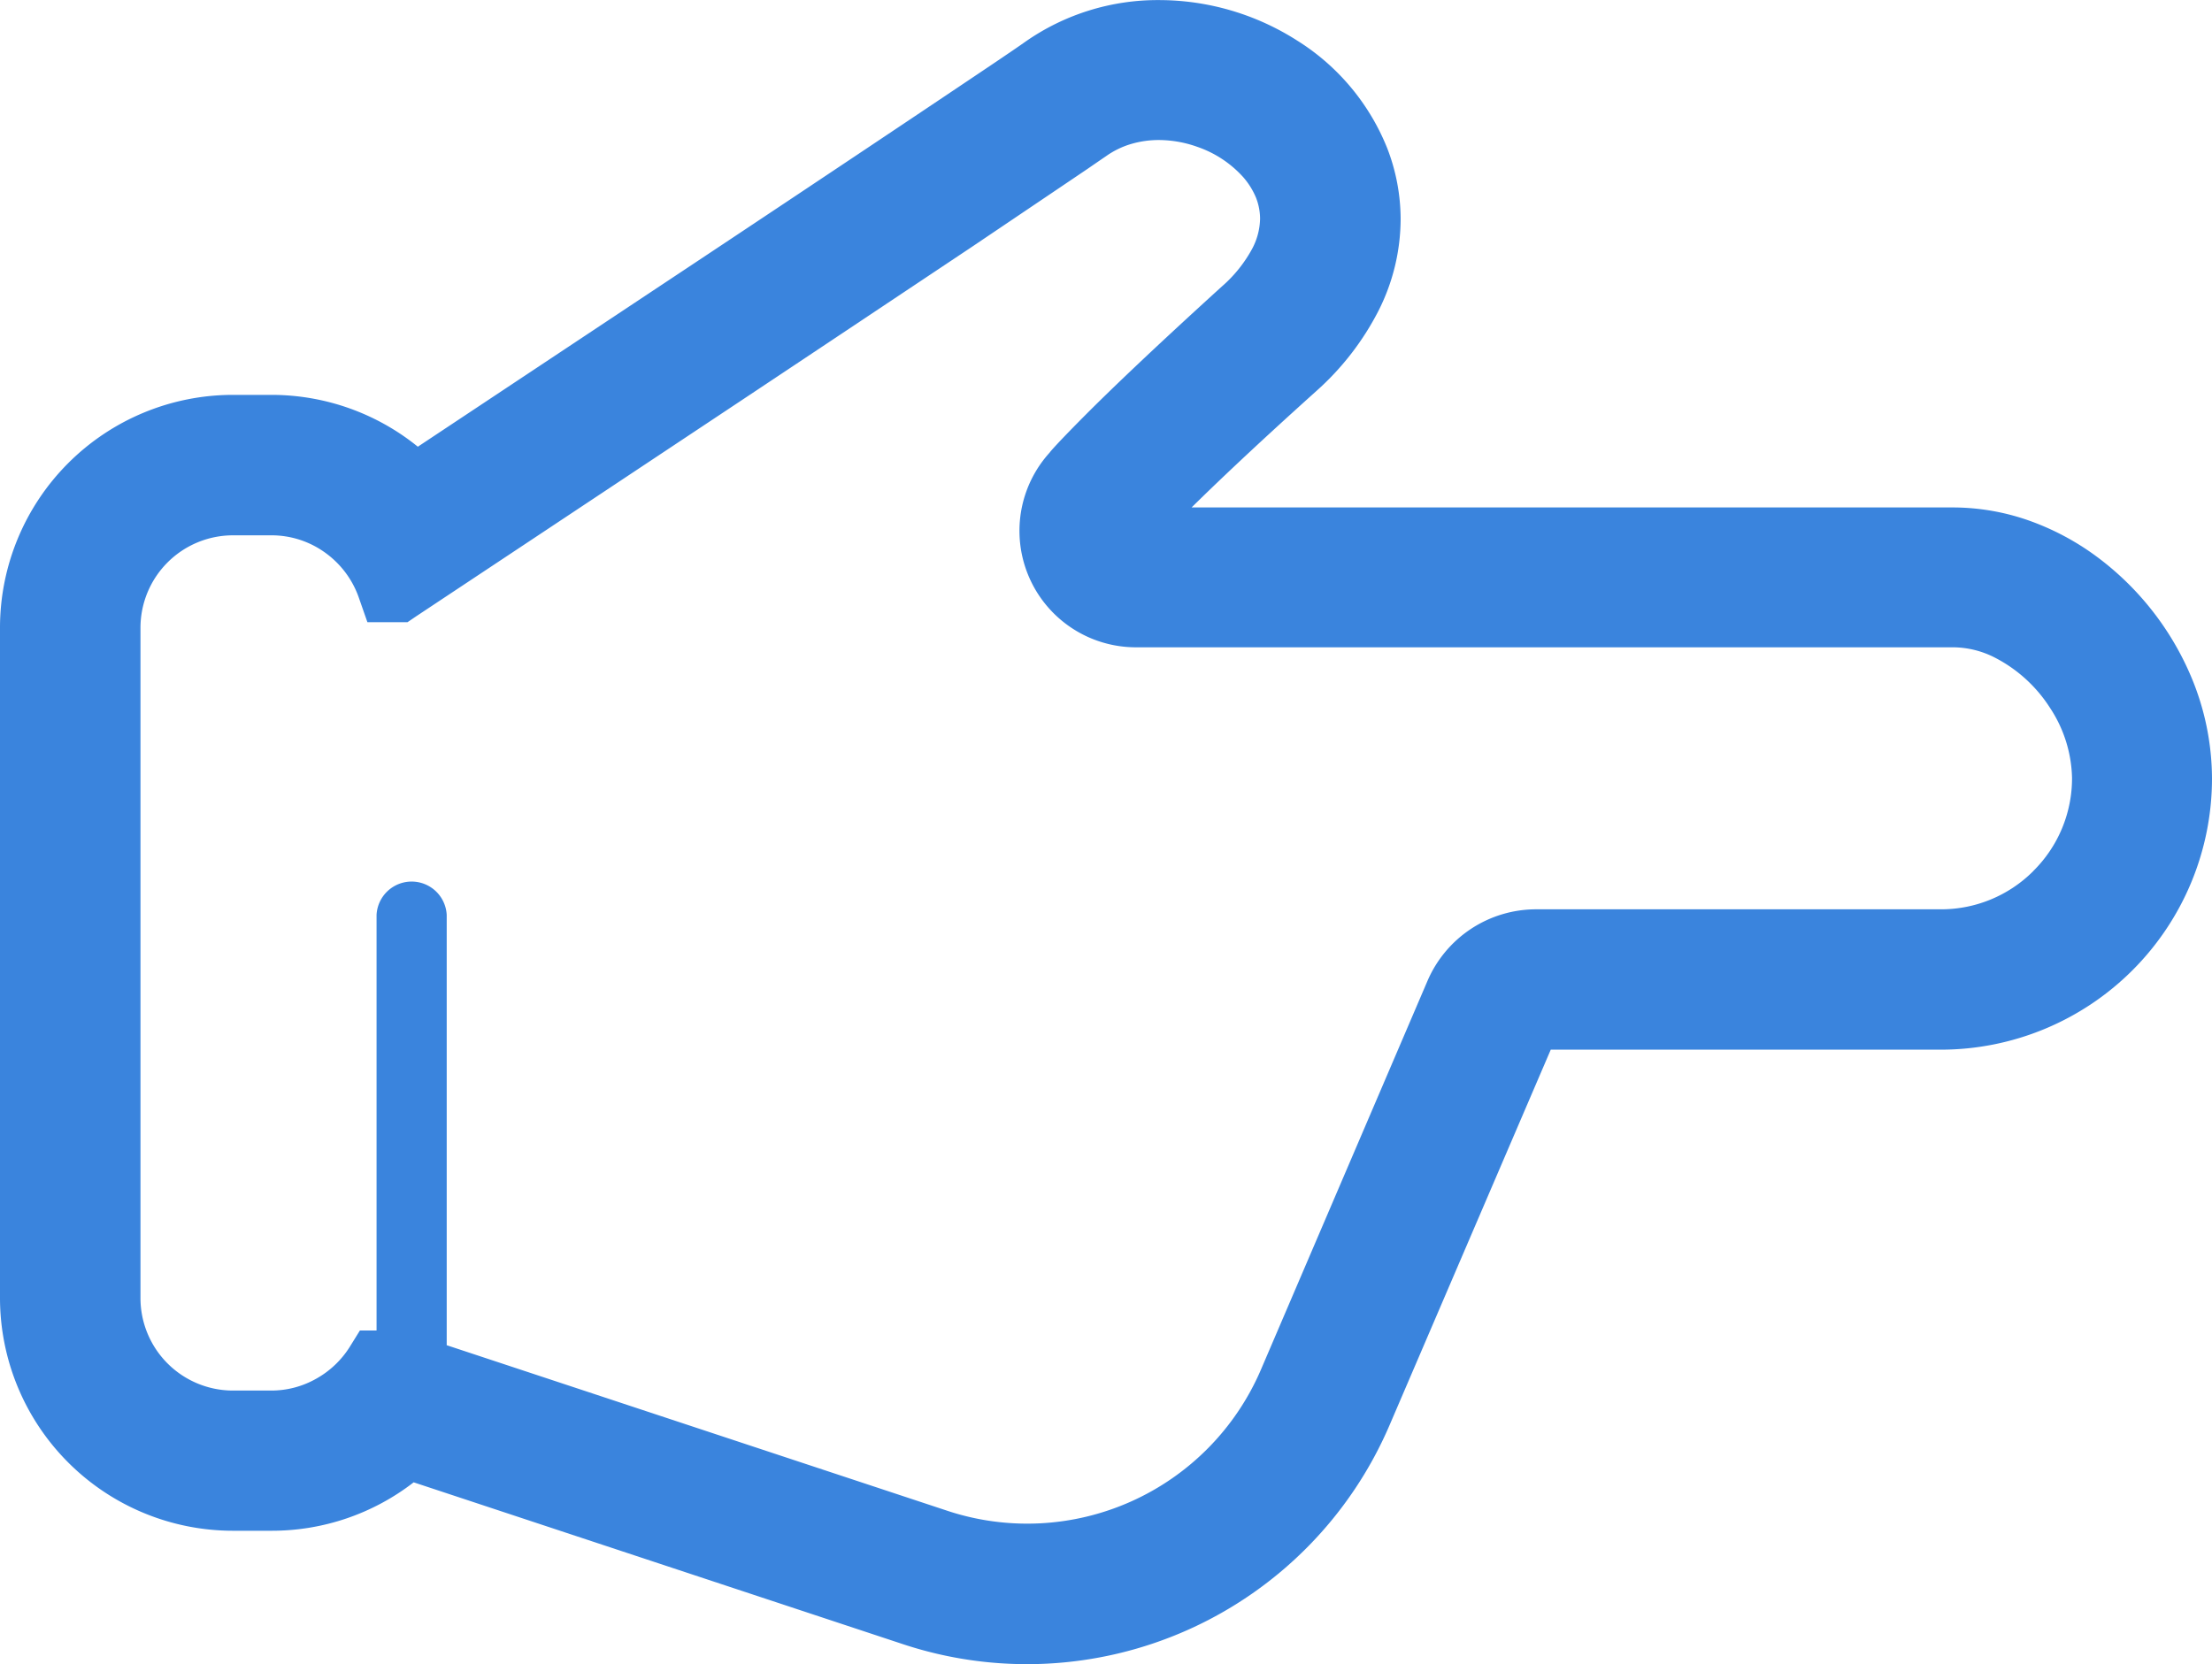 <svg xmlns="http://www.w3.org/2000/svg" width="26.581" height="20" viewBox="0 0 26.581 20">
  <g id="icon_finger01" transform="translate(0 -63.384)">
    <path id="Path_5239" data-name="Path 5239" d="M26.326,71.507a3.484,3.484,0,0,0-1.136-1.437,3.121,3.121,0,0,0-.807-.429,2.759,2.759,0,0,0-.91-.158H14.319c.288-.284.755-.73,1.5-1.4a3.309,3.309,0,0,0,.746-.964,2.454,2.454,0,0,0,.266-1.1,2.366,2.366,0,0,0-.162-.856,2.715,2.715,0,0,0-1.079-1.29,3.087,3.087,0,0,0-1.663-.488,2.776,2.776,0,0,0-1.605.5c-.067.048-.211.146-.41.28-.7.471-2.079,1.393-3.491,2.331l-3.4,2.257a2.792,2.792,0,0,0-1.758-.623H2.8A2.8,2.8,0,0,0,0,70.93v8.052a2.8,2.8,0,0,0,2.8,2.8h.461A2.782,2.782,0,0,0,4.971,81.2l5.855,1.937h0A4.741,4.741,0,0,0,16.7,80.508L18.635,76h4.687a3.261,3.261,0,0,0,3.259-3.259A3.176,3.176,0,0,0,26.326,71.507Zm-1.892,2.346a1.565,1.565,0,0,1-1.112.46H18.46a1.421,1.421,0,0,0-1.307.862l-2,4.669a3.056,3.056,0,0,1-3.79,1.691l0,0L5.368,79.552V74.381a.422.422,0,0,0-.843,0v4.994h-.2l-.124.2a1.119,1.119,0,0,1-.4.379,1.093,1.093,0,0,1-.545.143H2.8a1.112,1.112,0,0,1-1.112-1.112V70.93A1.112,1.112,0,0,1,2.8,69.818h.461a1.1,1.1,0,0,1,.654.214,1.119,1.119,0,0,1,.4.544l.1.286h.482L5,70.792s1.888-1.252,3.868-2.568c.99-.658,2-1.332,2.814-1.875l1.038-.7.354-.239q.145-.1.22-.151a1.013,1.013,0,0,1,.3-.145,1.174,1.174,0,0,1,.333-.047,1.386,1.386,0,0,1,.461.082,1.316,1.316,0,0,1,.554.367.9.9,0,0,1,.15.241.7.7,0,0,1,.05.254.8.8,0,0,1-.094.361,1.623,1.623,0,0,1-.364.454c-.847.77-1.359,1.262-1.66,1.565s-.4.416-.41.432a1.4,1.4,0,0,0,1.035,2.341h9.829a1.112,1.112,0,0,1,.5.127,1.719,1.719,0,0,1,.656.6,1.587,1.587,0,0,1,.265.842A1.565,1.565,0,0,1,24.434,73.852Z" fill="#3a84dd"/>
  </g>
</svg>
